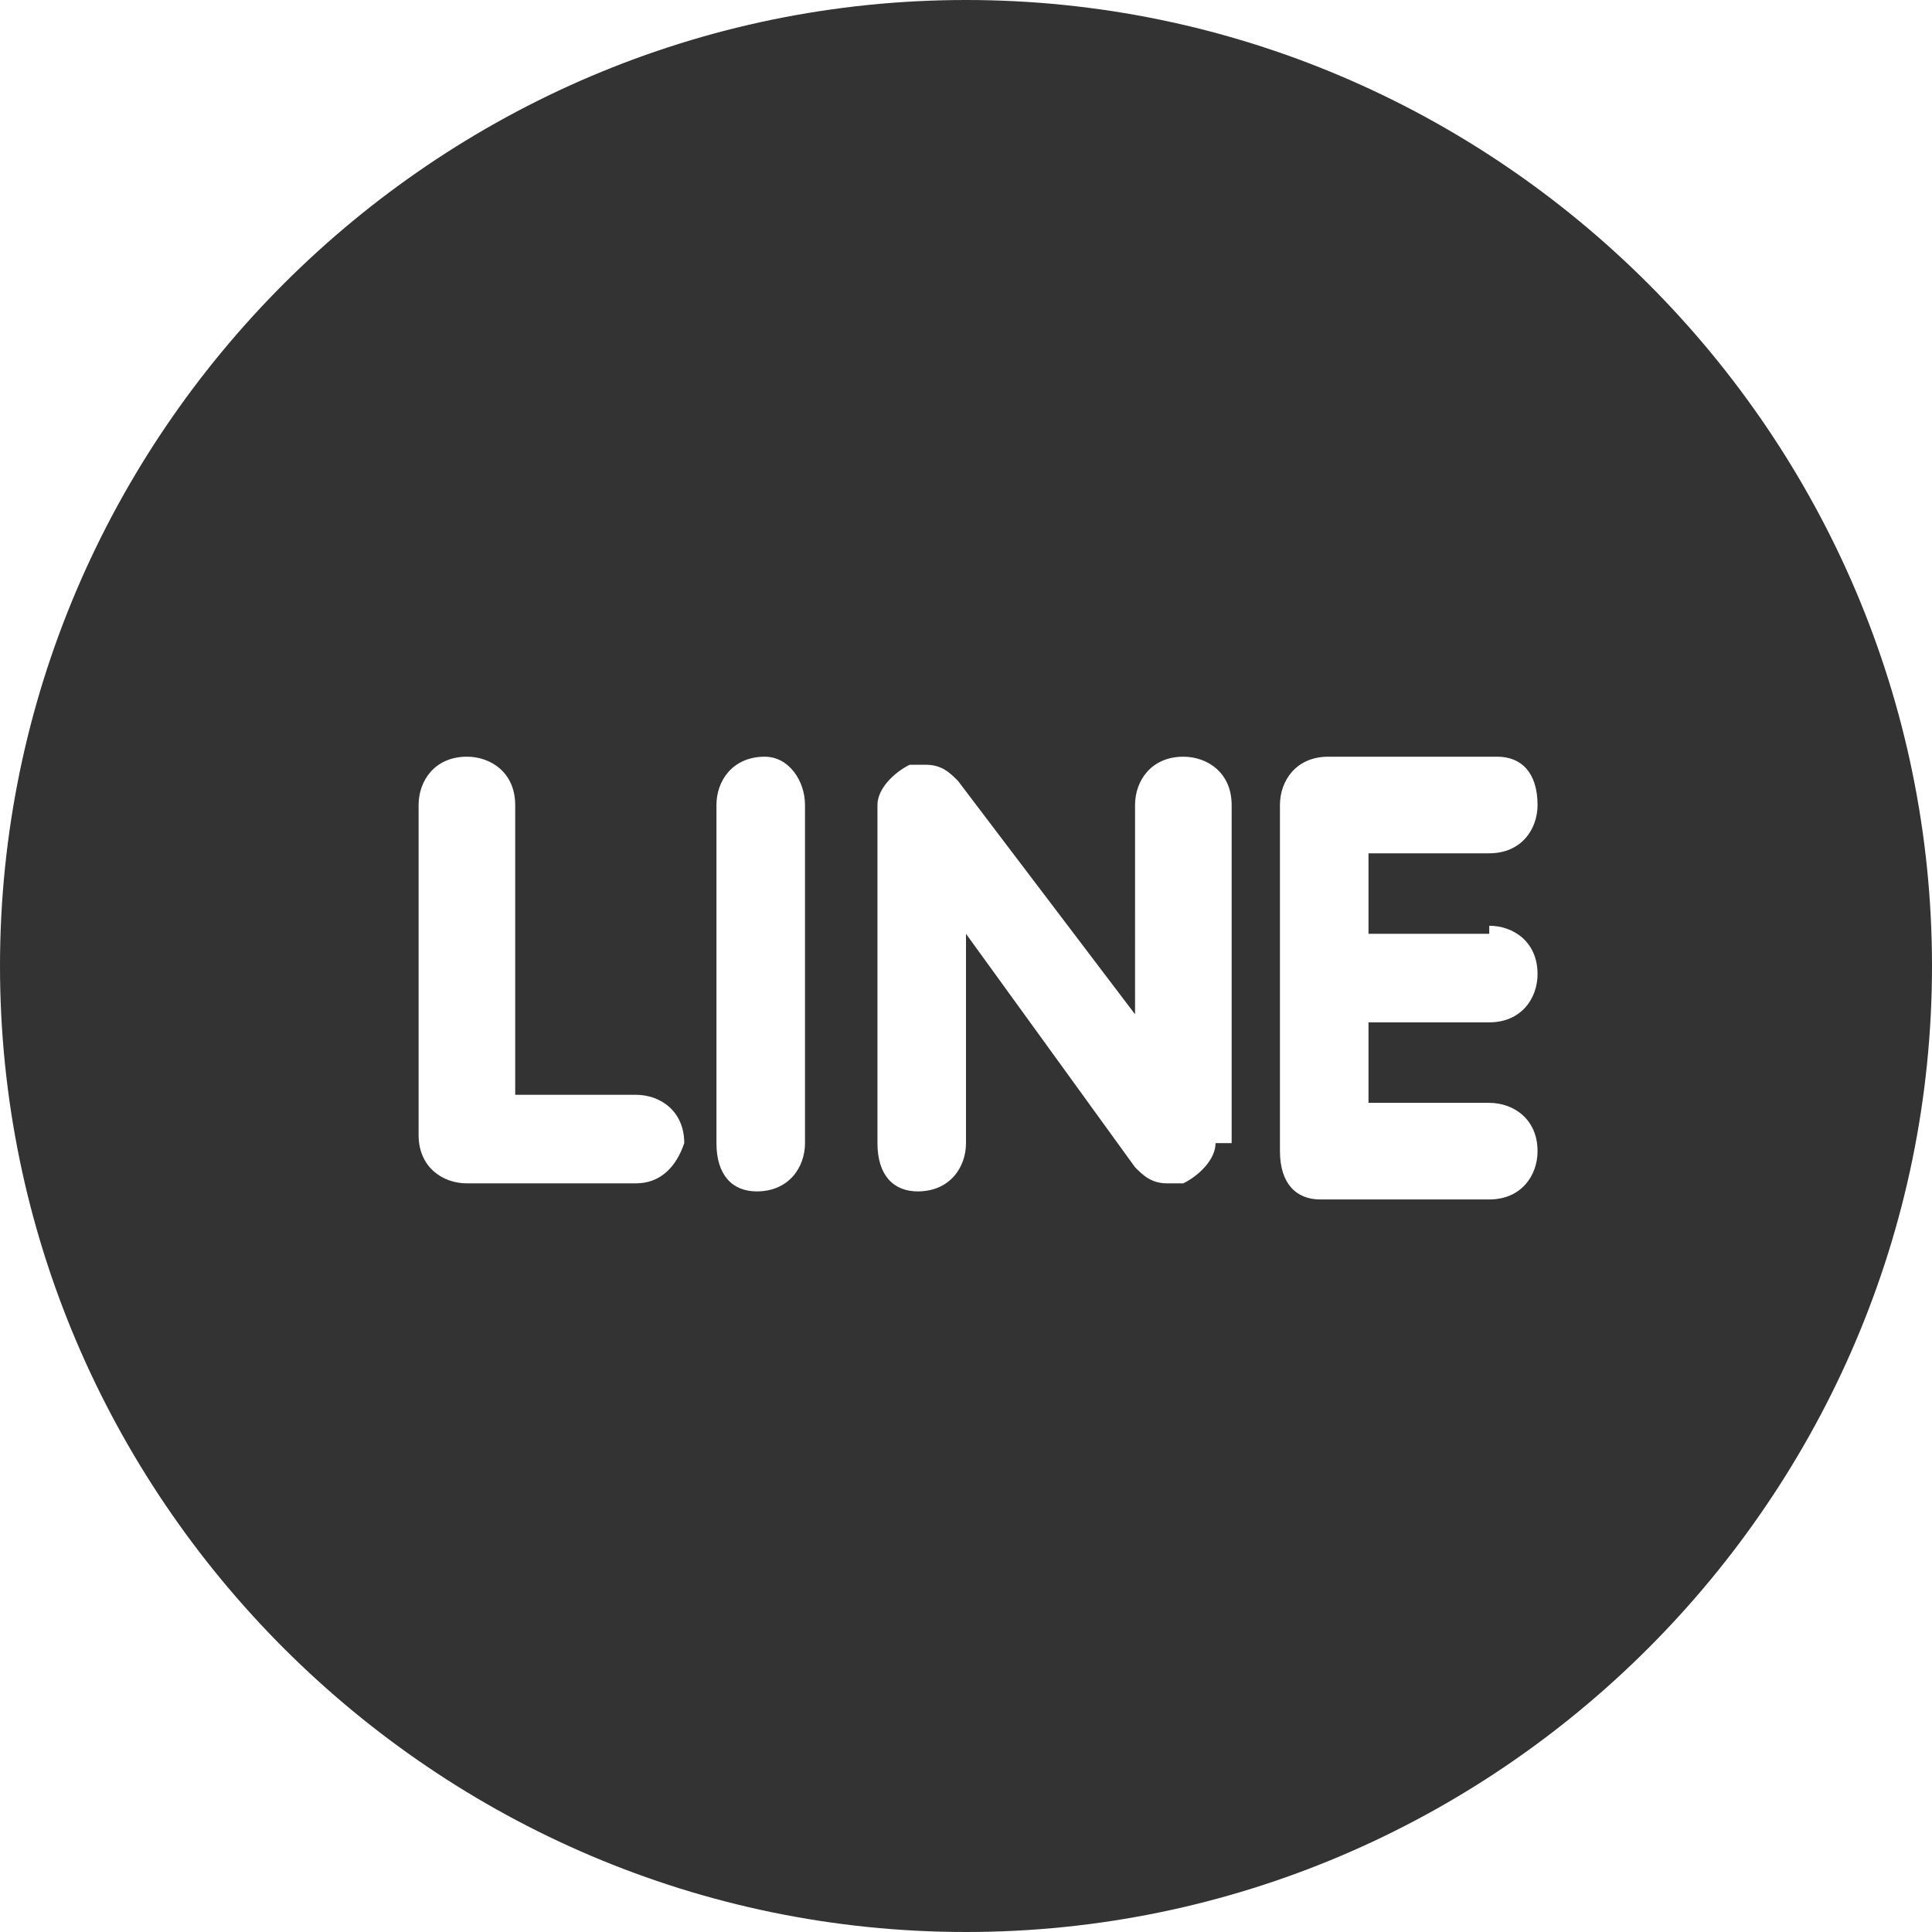 <?xml version="1.0" encoding="utf-8"?>
<!-- Generator: Adobe Illustrator 26.5.0, SVG Export Plug-In . SVG Version: 6.00 Build 0)  -->
<svg version="1.1" id="圖層_1" xmlns="http://www.w3.org/2000/svg" xmlns:xlink="http://www.w3.org/1999/xlink" x="0px" y="0px"
	 viewBox="0 0 24 24" style="enable-background:new 0 0 24 24;" xml:space="preserve">
<style type="text/css">
	.st0{fill:#333333;}
</style>
<path class="st0" d="M12,0C5.4,0,0,5.4,0,12s5.4,12,12,12s12-5.4,12-12S18.6,0,12,0z M7.9,14.7H5.8c-0.3,0-0.6-0.2-0.6-0.6V10
	c0-0.3,0.2-0.6,0.6-0.6c0.3,0,0.6,0.2,0.6,0.6v3.6h1.5c0.3,0,0.6,0.2,0.6,0.6C8.4,14.5,8.2,14.7,7.9,14.7z M10,14.2
	c0,0.3-0.2,0.6-0.6,0.6c-0.3,0-0.5-0.2-0.5-0.6V10c0-0.3,0.2-0.6,0.6-0.6C9.8,9.4,10,9.7,10,10V14.2z M15.1,14.2
	c0,0.2-0.2,0.4-0.4,0.5c-0.1,0-0.1,0-0.2,0c-0.2,0-0.3-0.1-0.4-0.2l-2.1-2.9v2.6c0,0.3-0.2,0.6-0.6,0.6c-0.3,0-0.5-0.2-0.5-0.6V10
	c0-0.2,0.2-0.4,0.4-0.5c0.1,0,0.1,0,0.2,0c0.2,0,0.3,0.1,0.4,0.2l2.2,2.9V10c0-0.3,0.2-0.6,0.6-0.6c0.3,0,0.6,0.2,0.6,0.6V14.2z
	 M18.5,11.5c0.3,0,0.6,0.2,0.6,0.6c0,0.3-0.2,0.6-0.6,0.6h-1.5v1h1.5c0.3,0,0.6,0.2,0.6,0.6c0,0.3-0.2,0.6-0.6,0.6h-2.1
	c-0.3,0-0.5-0.2-0.5-0.6V10c0-0.3,0.2-0.6,0.6-0.6h2.1c0.3,0,0.5,0.2,0.5,0.6c0,0.3-0.2,0.6-0.6,0.6h-1.5v1H18.5z"/>
</svg>
